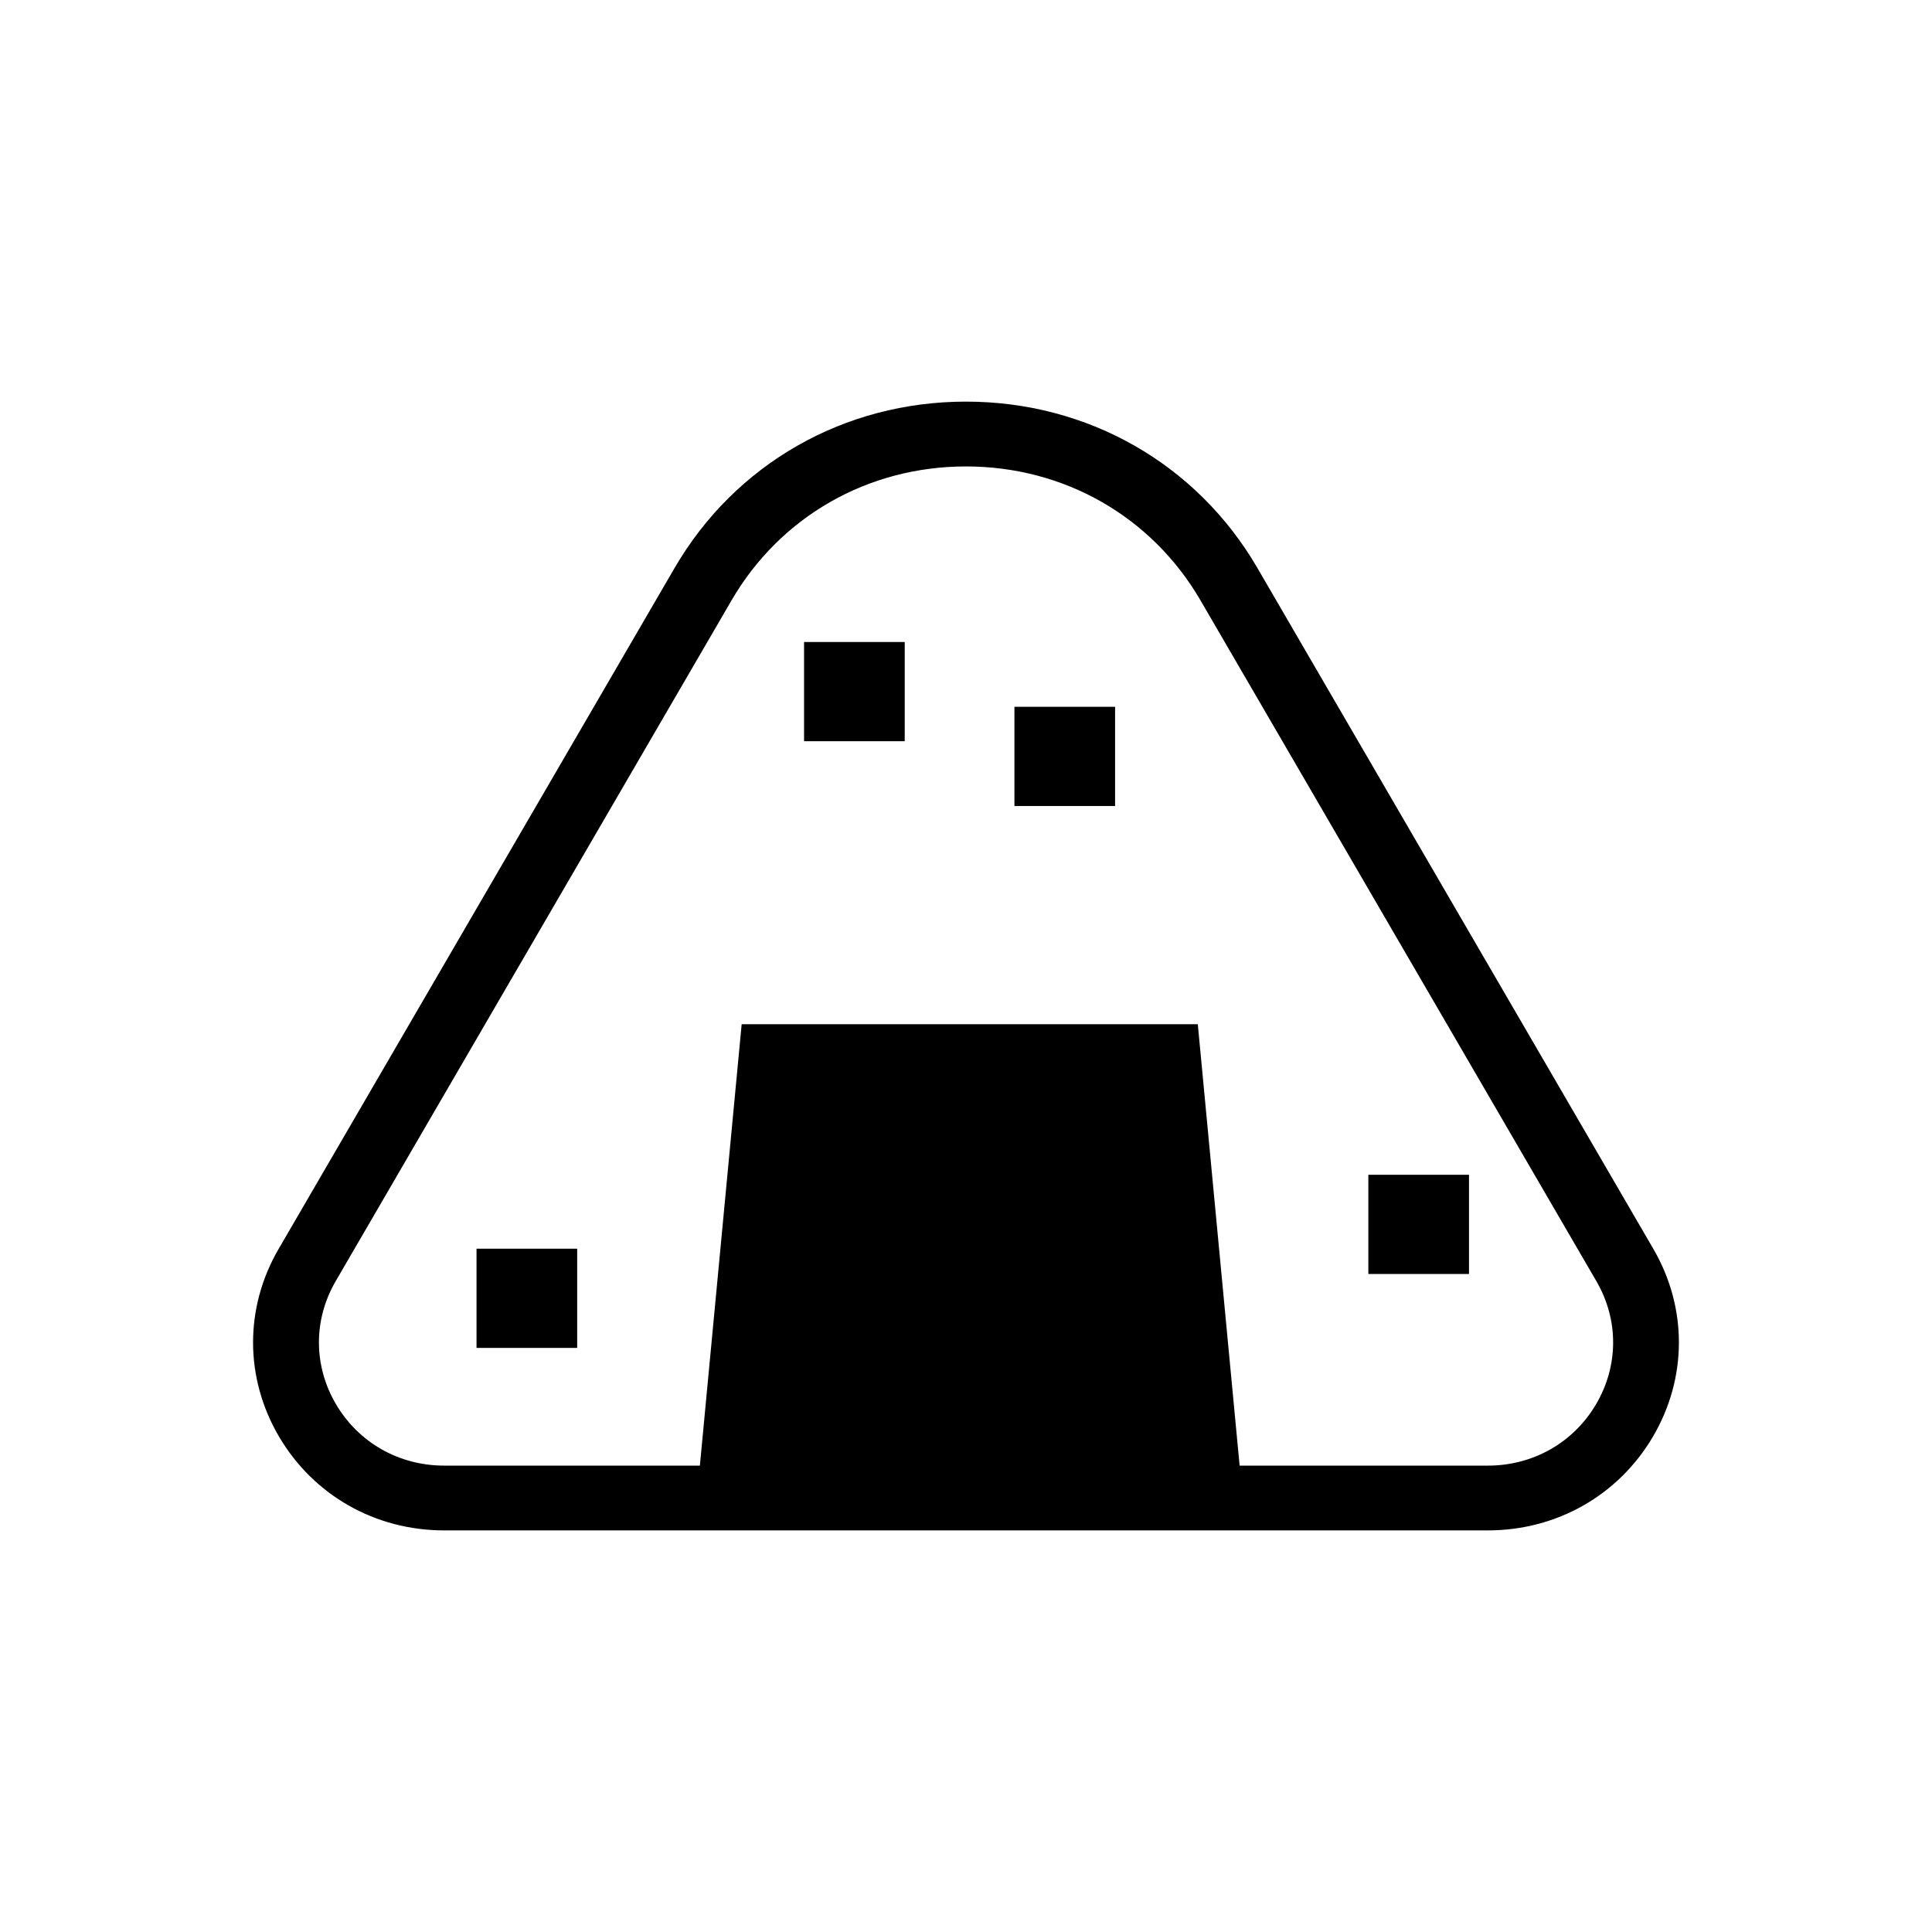 <?xml version="1.0" encoding="UTF-8"?>
<!-- Uploaded to: ICON Repo, www.iconrepo.com, Generator: ICON Repo Mixer Tools -->
<svg fill="#000000" width="800px" height="800px" version="1.1" viewBox="144 144 512 512" xmlns="http://www.w3.org/2000/svg">
 <g>
  <path d="m538.3 549.57h-276.61c-18.238 0-34.586-9.289-43.738-24.836-9.137-15.562-9.188-34.141-0.117-49.754l104.92-180.43c16.055-27.617 44.941-44.117 77.23-44.117 32.309 0 61.195 16.5 77.254 44.117l104.92 180.43c9.066 15.613 9.016 34.191-0.117 49.754-9.156 15.547-25.504 24.836-43.742 24.836zm-138.31-281.96c-25.977 0-49.199 13.266-62.129 35.5l-104.91 180.43c-5.938 10.211-5.902 22.402 0.086 32.582 5.988 10.195 16.707 16.281 28.668 16.281h276.61c11.961 0 22.676-6.086 28.668-16.281 5.988-10.18 6.023-22.371 0.086-32.582l-104.92-180.43c-12.93-22.234-36.152-35.5-62.148-35.5z"/>
  <path d="m468.9 540.53h-135.82l11.438-120.81h112.95z"/>
  <path d="m473.69 544.82h-145.39l12.25-129.39h120.88zm-135.83-8.586h126.27l-10.633-112.21h-105.02z"/>
  <path d="m359.27 316.28h22.32v22h-22.32z"/>
  <path d="m383.76 340.43h-26.676v-26.293h26.676zm-22.32-4.289h17.965v-17.707h-17.965z"/>
  <path d="m415.01 333.45h22.32v22h-22.32z"/>
  <path d="m439.51 357.6h-26.676v-26.293h26.676zm-22.32-4.293h17.965v-17.707h-17.965z"/>
  <path d="m272.47 477.05h22.32v22h-22.32z"/>
  <path d="m296.96 501.21h-26.676v-26.293h26.676zm-22.32-4.293h17.965v-17.707h-17.965z"/>
  <path d="m508.79 457.46h22.32v22h-22.32z"/>
  <path d="m533.3 481.62h-26.676v-26.293h26.676zm-22.32-4.293h17.965v-17.707h-17.965z"/>
 </g>
</svg>